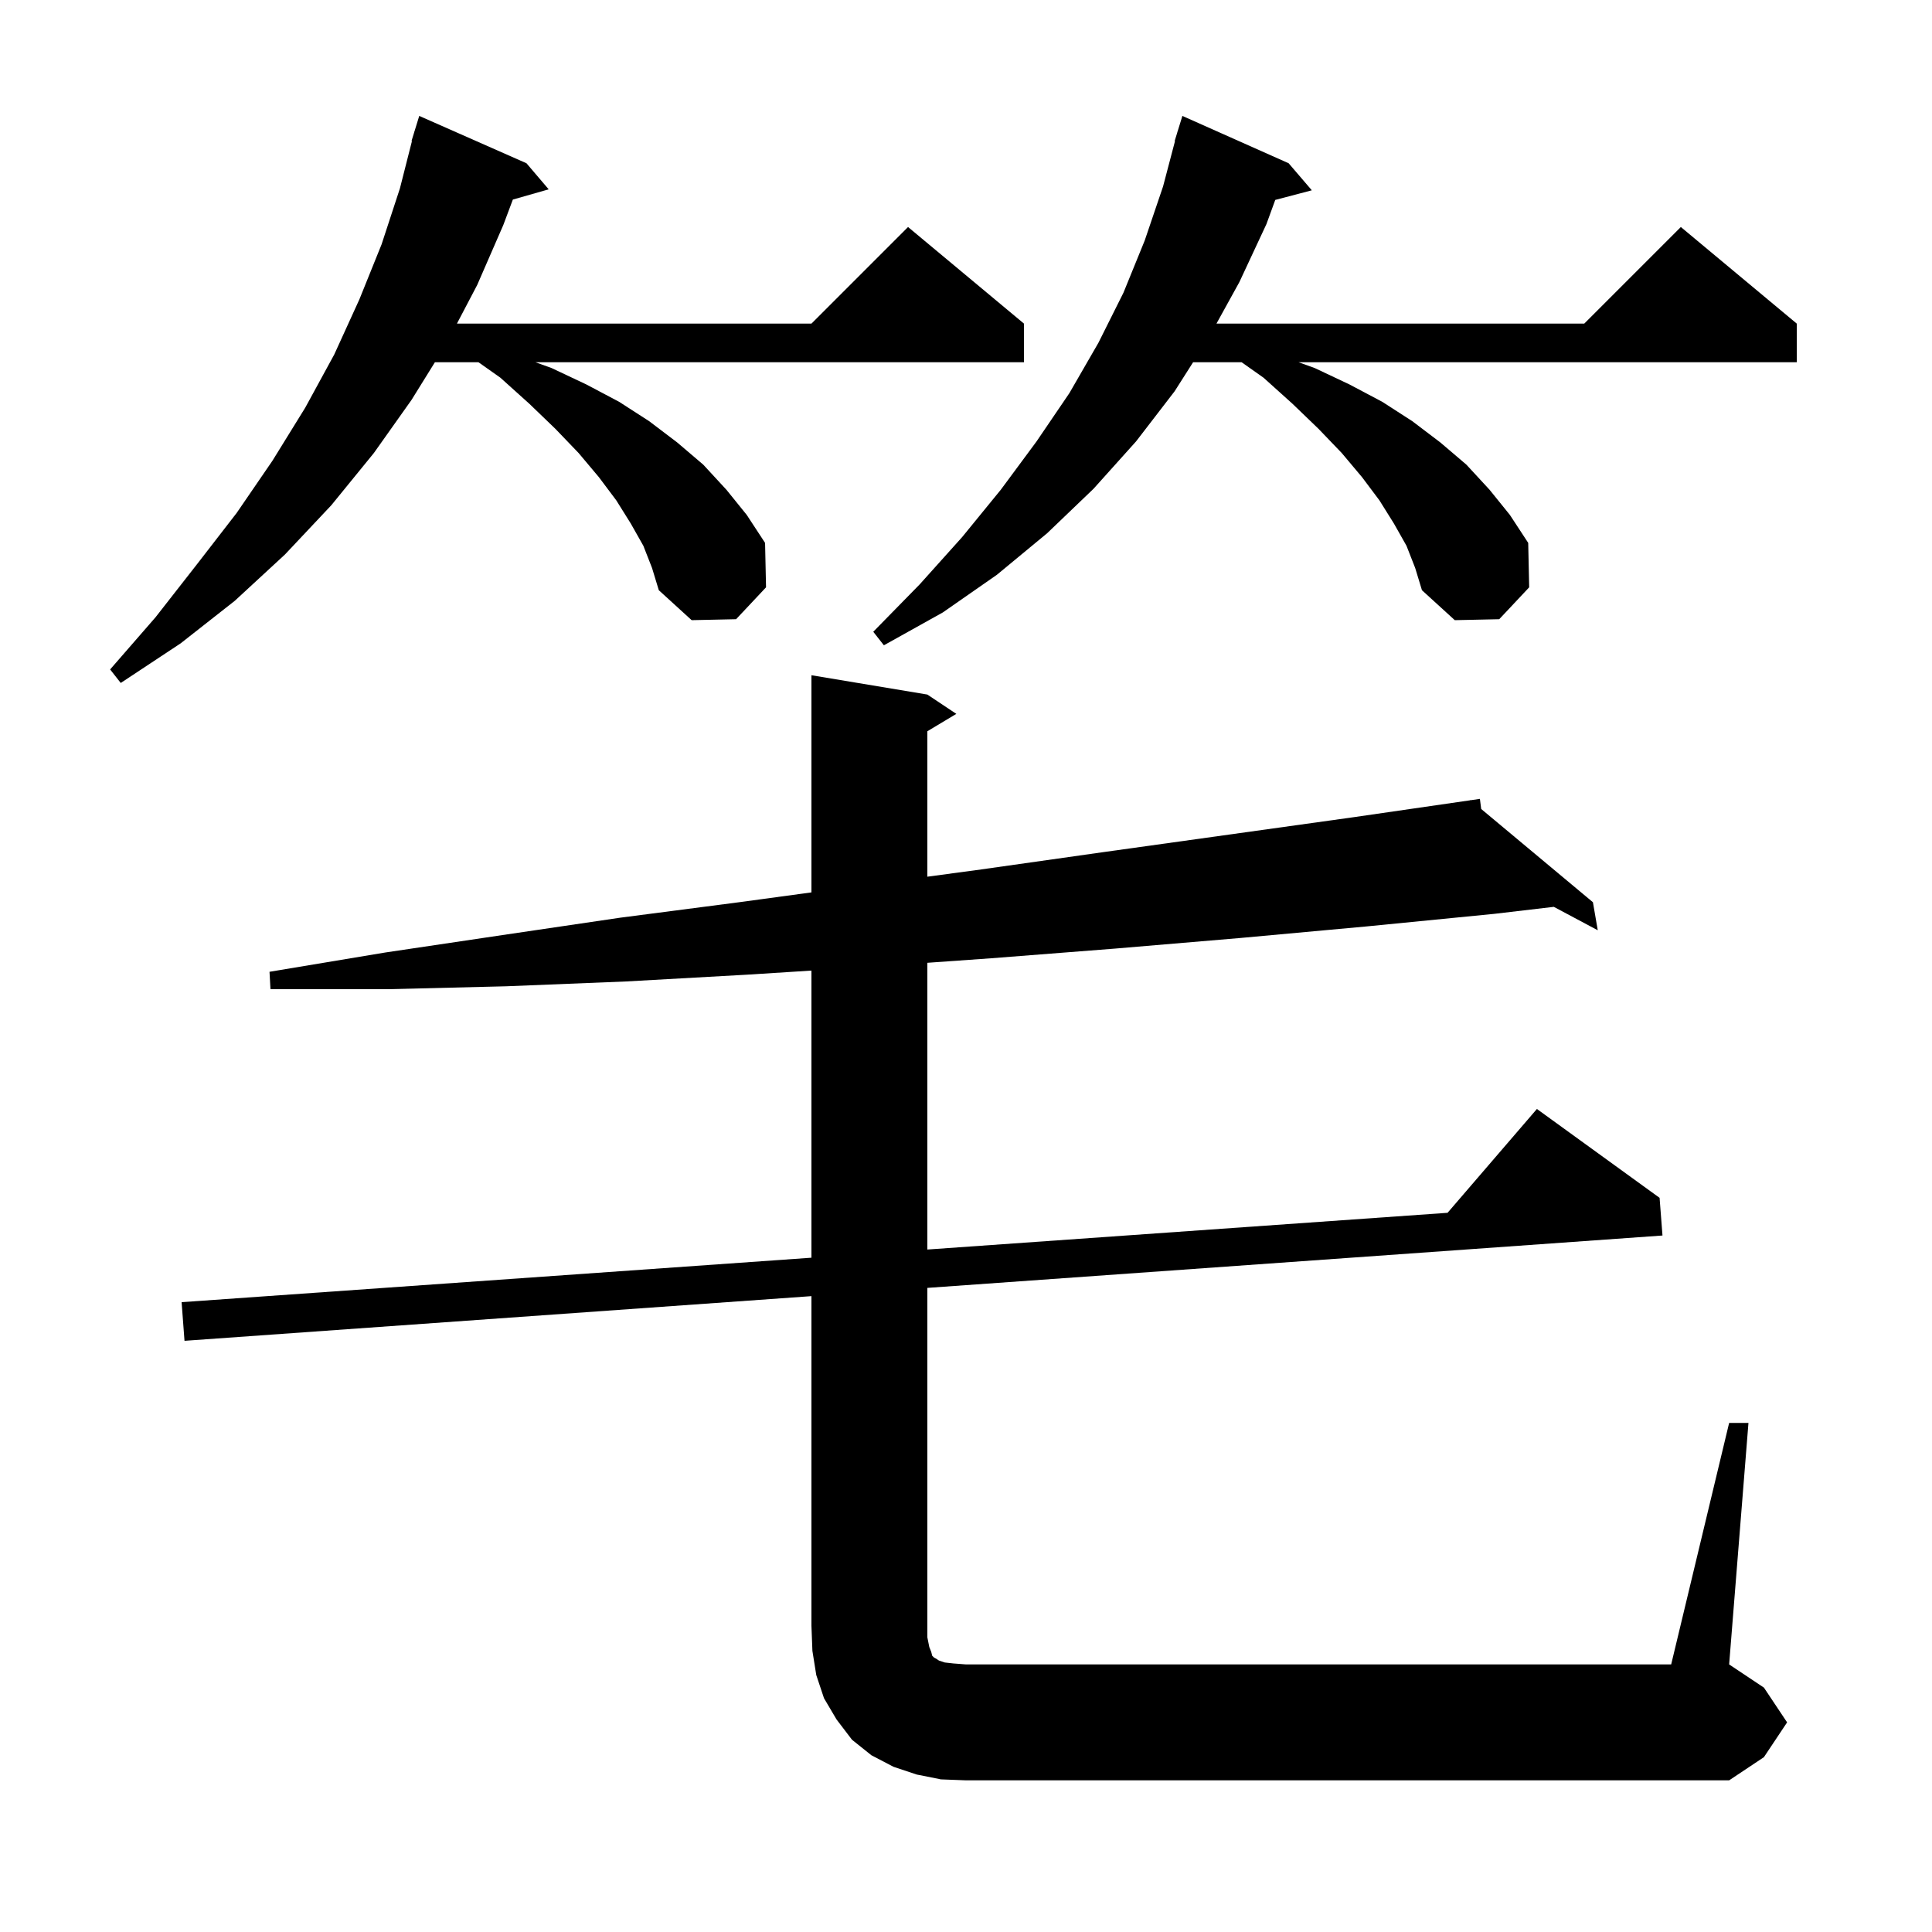 <svg xmlns="http://www.w3.org/2000/svg" xmlns:xlink="http://www.w3.org/1999/xlink" version="1.1" baseProfile="full" viewBox="0 0 200 200" width="200" height="200">
<g fill="black">
<path d="M 179.0 147.3 L 181.0 147.3 L 179.0 172.3 L 182.6 174.7 L 185.0 178.3 L 182.6 181.9 L 179.0 184.3 L 100.0 184.3 L 97.4 184.2 L 94.9 183.7 L 92.5 182.9 L 90.2 181.7 L 88.2 180.1 L 86.6 178.0 L 85.3 175.8 L 84.5 173.4 L 84.1 170.9 L 84.0 168.3 L 84.0 134.176 L 19.1 138.8 L 18.8 134.8 L 84.0 130.198 L 84.0 100.475 L 77.3 100.9 L 64.8 101.6 L 52.4 102.1 L 40.2 102.4 L 28.0 102.4 L 27.9 100.6 L 39.9 98.6 L 52.0 96.8 L 64.2 95.0 L 76.5 93.4 L 84.0 92.38 L 84.0 69.9 L 96.0 71.9 L 99.0 73.9 L 96.0 75.7 L 96.0 90.756 L 101.6 90.0 L 114.3 88.2 L 140.1 84.6 L 152.209 82.844 L 152.2 82.8 L 152.246 82.838 L 153.2 82.7 L 153.332 83.745 L 164.9 93.4 L 165.4 96.3 L 160.849 93.877 L 154.7 94.6 L 141.5 95.9 L 128.4 97.1 L 115.4 98.2 L 102.6 99.2 L 96.0 99.668 L 96.0 129.351 L 149.851 125.549 L 159.1 114.8 L 171.8 124.0 L 172.1 127.9 L 96.0 133.322 L 96.0 169.5 L 96.2 170.5 L 96.4 171.0 L 96.5 171.4 L 96.7 171.6 L 96.9 171.7 L 97.2 171.9 L 97.8 172.1 L 98.7 172.2 L 100.0 172.3 L 173.0 172.3 Z M 66.6 56.5 L 65.3 54.2 L 63.8 51.8 L 62.0 49.4 L 59.9 46.9 L 57.5 44.4 L 54.8 41.8 L 51.8 39.1 L 49.533 37.5 L 45.021 37.5 L 42.6 41.4 L 38.7 46.9 L 34.3 52.3 L 29.5 57.4 L 24.3 62.2 L 18.7 66.6 L 12.5 70.7 L 11.4 69.3 L 16.1 63.9 L 20.4 58.4 L 24.5 53.1 L 28.2 47.7 L 31.6 42.2 L 34.6 36.7 L 37.2 31.0 L 39.5 25.3 L 41.4 19.5 L 42.644 14.608 L 42.6 14.6 L 42.863 13.744 L 42.9 13.6 L 42.907 13.602 L 43.4 12.0 L 54.5 16.9 L 56.8 19.6 L 53.09 20.66 L 52.1 23.3 L 49.4 29.5 L 47.302 33.5 L 84.0 33.5 L 94.0 23.5 L 106.0 33.5 L 106.0 37.5 L 55.429 37.5 L 57.1 38.1 L 60.7 39.8 L 64.1 41.6 L 67.2 43.6 L 70.1 45.8 L 72.8 48.1 L 75.2 50.7 L 77.3 53.3 L 79.2 56.2 L 79.3 60.8 L 76.2 64.1 L 71.6 64.2 L 68.2 61.1 L 67.5 58.8 Z M 145.6 56.5 L 144.3 54.2 L 142.8 51.8 L 141.0 49.4 L 138.9 46.9 L 136.5 44.4 L 133.8 41.8 L 130.8 39.1 L 128.533 37.5 L 123.509 37.5 L 121.6 40.5 L 117.6 45.7 L 113.2 50.6 L 108.4 55.2 L 103.2 59.5 L 97.6 63.4 L 91.5 66.8 L 90.4 65.4 L 95.2 60.5 L 99.6 55.6 L 103.6 50.7 L 107.3 45.7 L 110.7 40.7 L 113.7 35.5 L 116.3 30.3 L 118.5 24.9 L 120.4 19.3 L 121.635 14.607 L 121.6 14.6 L 121.855 13.773 L 121.9 13.6 L 121.907 13.602 L 122.4 12.0 L 133.4 16.9 L 135.8 19.7 L 132.014 20.696 L 131.1 23.2 L 128.3 29.2 L 125.928 33.5 L 164.0 33.5 L 174.0 23.5 L 186.0 33.5 L 186.0 37.5 L 134.429 37.5 L 136.1 38.1 L 139.7 39.8 L 143.1 41.6 L 146.2 43.6 L 149.1 45.8 L 151.8 48.1 L 154.2 50.7 L 156.3 53.3 L 158.2 56.2 L 158.3 60.8 L 155.2 64.1 L 150.6 64.2 L 147.2 61.1 L 146.5 58.8 Z " />
</g>
</svg>
